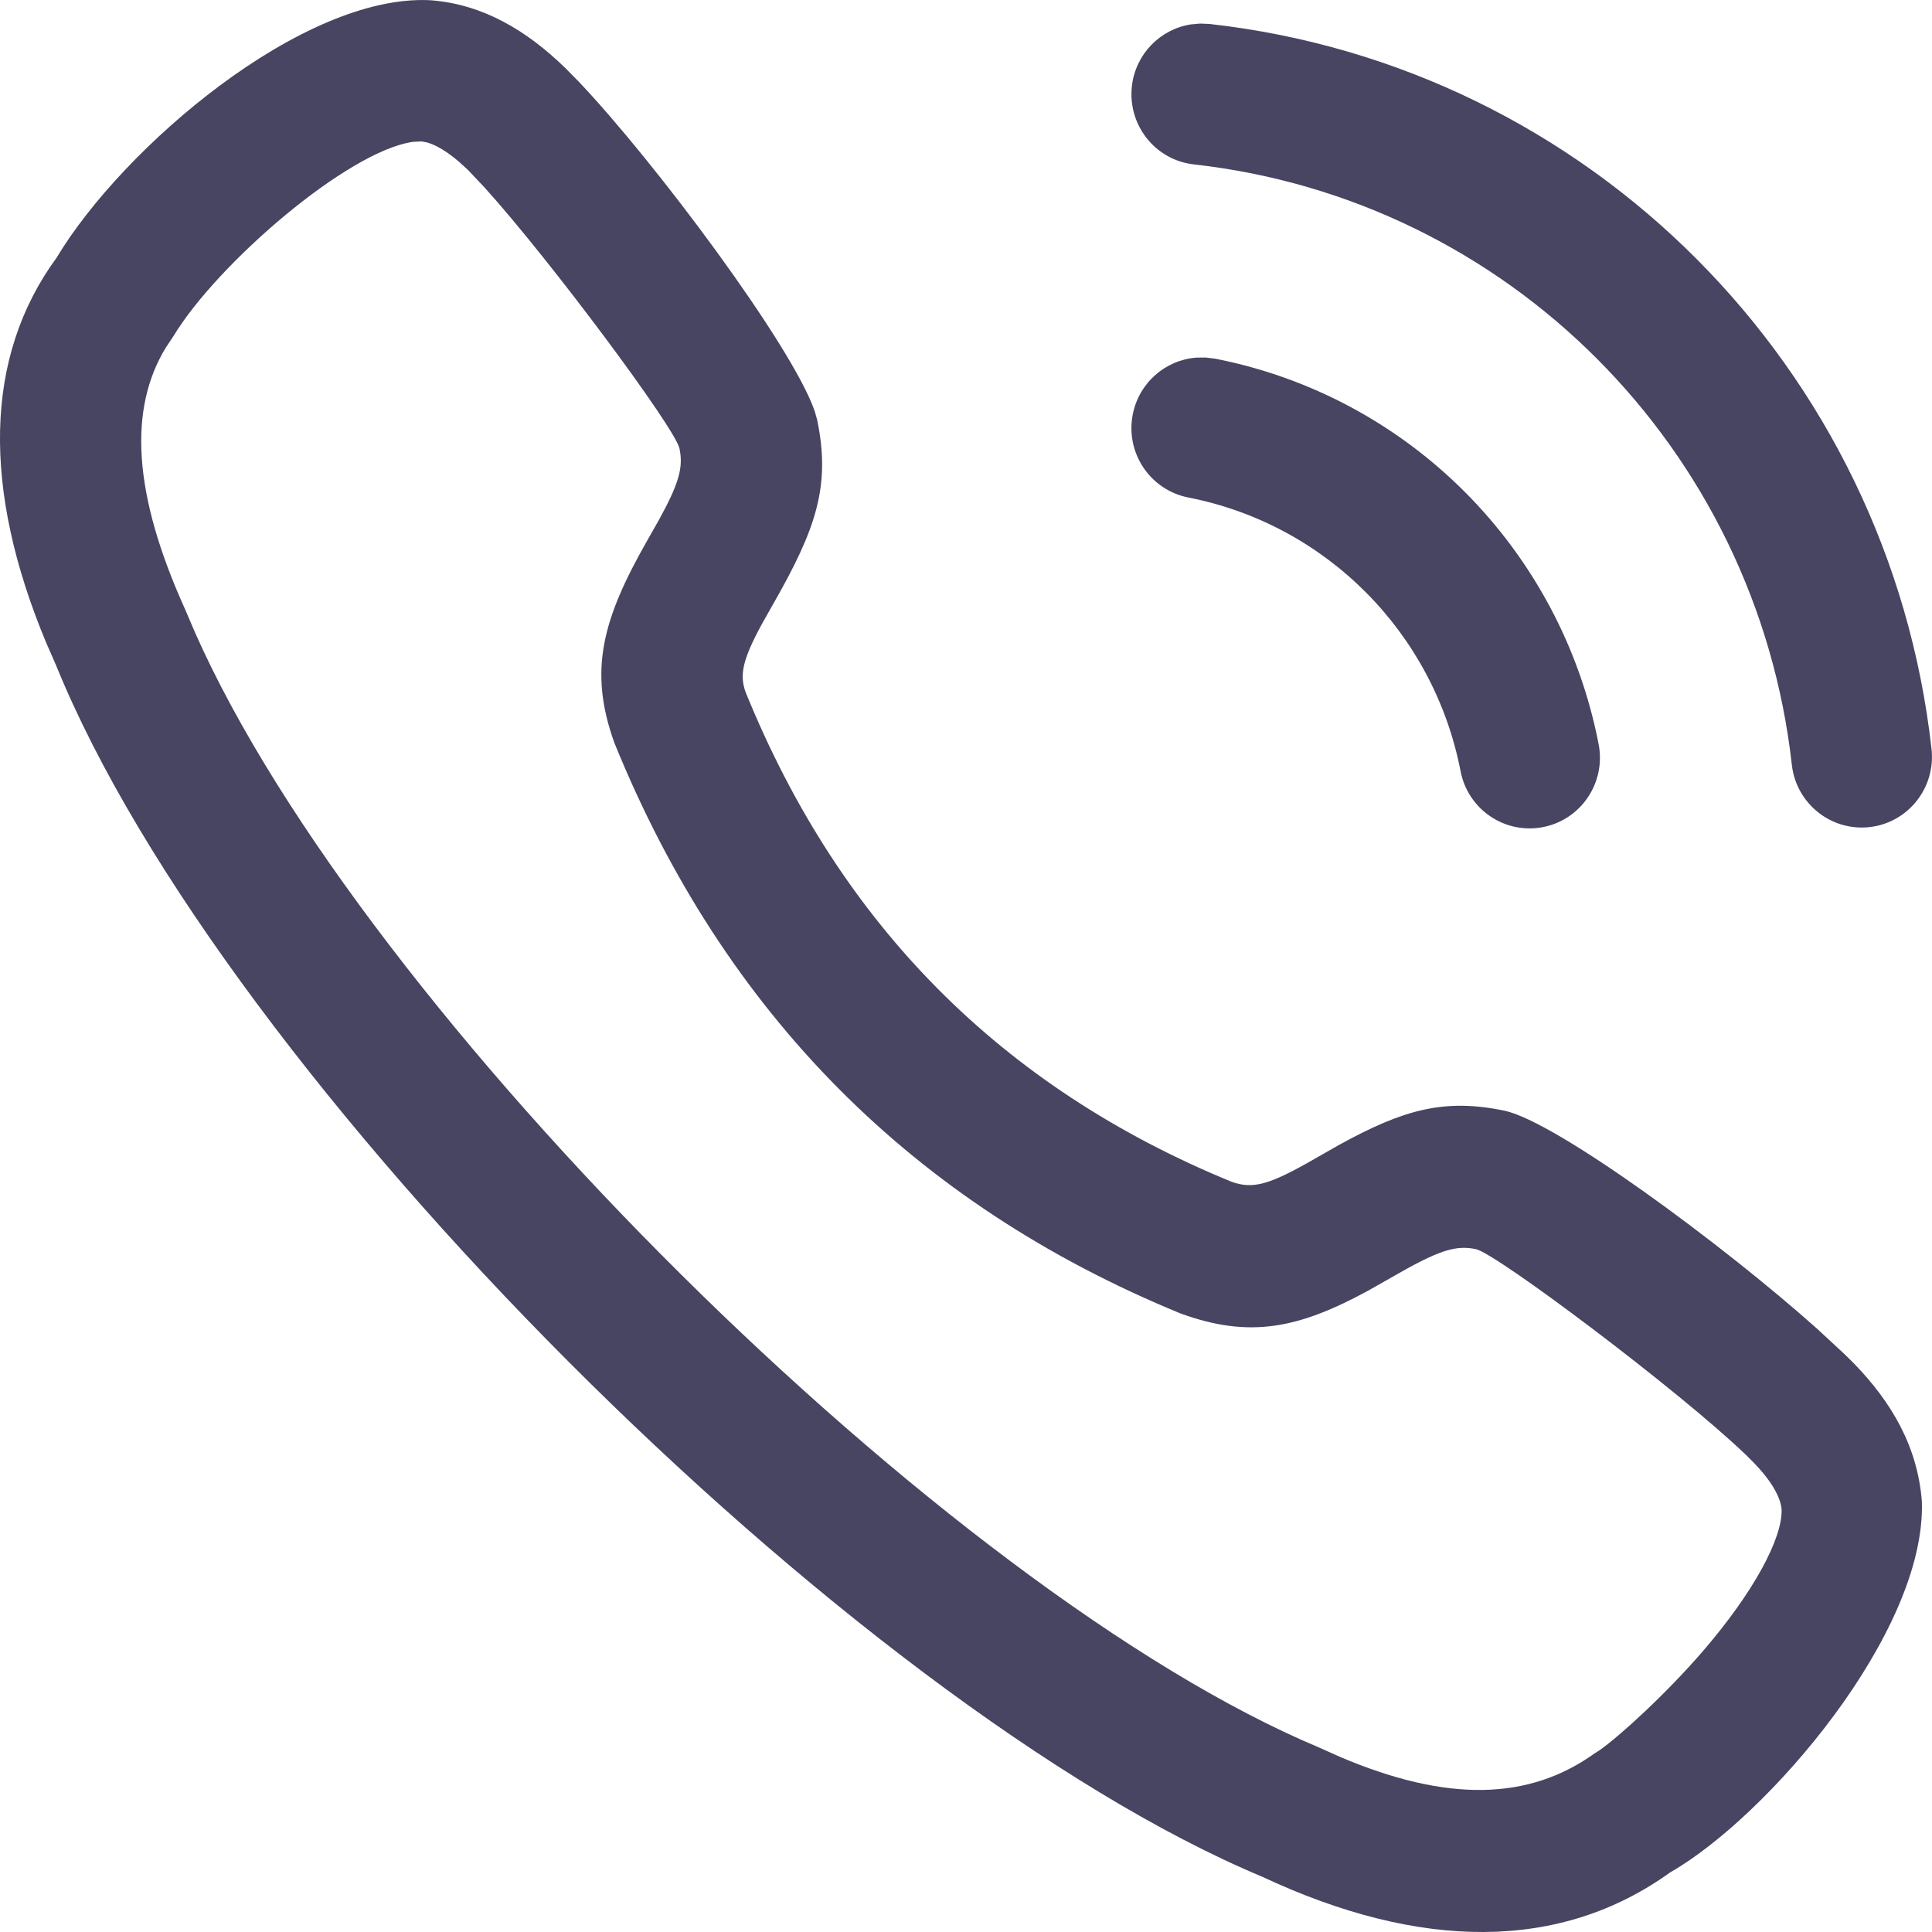 <svg width="20" height="20" viewBox="0 0 20 20" fill="none" xmlns="http://www.w3.org/2000/svg">
<path fill-rule="evenodd" clip-rule="evenodd" d="M4.475 0.004L4.447 0.002C3.13 -0.06 1.272 1.524 0.585 2.669C-0.168 3.698 -0.183 5.065 0.475 6.646L0.579 6.884C2.313 11.154 8.818 17.651 13.071 19.43C14.698 20.191 16.148 20.205 17.291 19.382C18.296 18.808 19.943 16.897 19.895 15.54C19.85 14.981 19.591 14.525 19.188 14.11L19.089 14.013L18.815 13.759C17.823 12.873 16.106 11.61 15.575 11.498C14.951 11.368 14.529 11.485 13.862 11.852L13.613 11.994C13.139 12.267 12.969 12.314 12.745 12.232C10.372 11.258 8.698 9.576 7.718 7.164C7.654 6.985 7.686 6.829 7.892 6.451L8.001 6.258C8.45 5.473 8.601 5.029 8.459 4.345L8.434 4.257C8.202 3.58 6.778 1.673 5.988 0.842L5.861 0.713C5.449 0.309 4.996 0.048 4.475 0.004ZM4.365 1.464L4.419 1.474C4.514 1.501 4.626 1.567 4.752 1.675L4.844 1.759L5.017 1.942C5.689 2.684 6.991 4.433 7.034 4.643C7.075 4.839 7.03 5.003 6.817 5.39L6.705 5.587C6.235 6.41 6.09 6.94 6.36 7.69C7.499 10.494 9.46 12.464 12.221 13.597C12.934 13.857 13.439 13.753 14.154 13.366L14.399 13.227C14.884 12.947 15.062 12.886 15.278 12.931C15.49 12.975 17.381 14.395 18.075 15.062L18.156 15.143C18.335 15.327 18.433 15.498 18.443 15.626C18.453 15.924 18.154 16.483 17.628 17.093C17.253 17.528 16.767 17.973 16.556 18.12L16.506 18.152C15.824 18.639 14.982 18.66 13.869 18.186L13.657 18.091C9.812 16.482 3.765 10.488 2.019 6.548L1.915 6.305C1.374 5.108 1.329 4.232 1.718 3.596L1.796 3.479C2.246 2.733 3.603 1.559 4.279 1.468L4.365 1.464ZM12.422 0.244L12.521 0.248C16.45 0.687 19.554 3.803 19.995 7.753C20.04 8.155 19.753 8.517 19.354 8.562C18.954 8.607 18.594 8.318 18.549 7.917C18.183 4.646 15.614 2.066 12.36 1.702C11.96 1.658 11.673 1.296 11.717 0.894C11.754 0.56 12.01 0.303 12.325 0.253L12.422 0.244ZM12.481 3.701L12.579 3.713C14.588 4.107 16.157 5.685 16.549 7.704C16.626 8.101 16.368 8.485 15.974 8.562C15.579 8.639 15.197 8.381 15.12 7.984C14.842 6.55 13.728 5.429 12.301 5.15C11.906 5.072 11.649 4.688 11.726 4.292C11.79 3.961 12.066 3.726 12.385 3.702L12.481 3.701Z" fill="#474562"/>
</svg>
